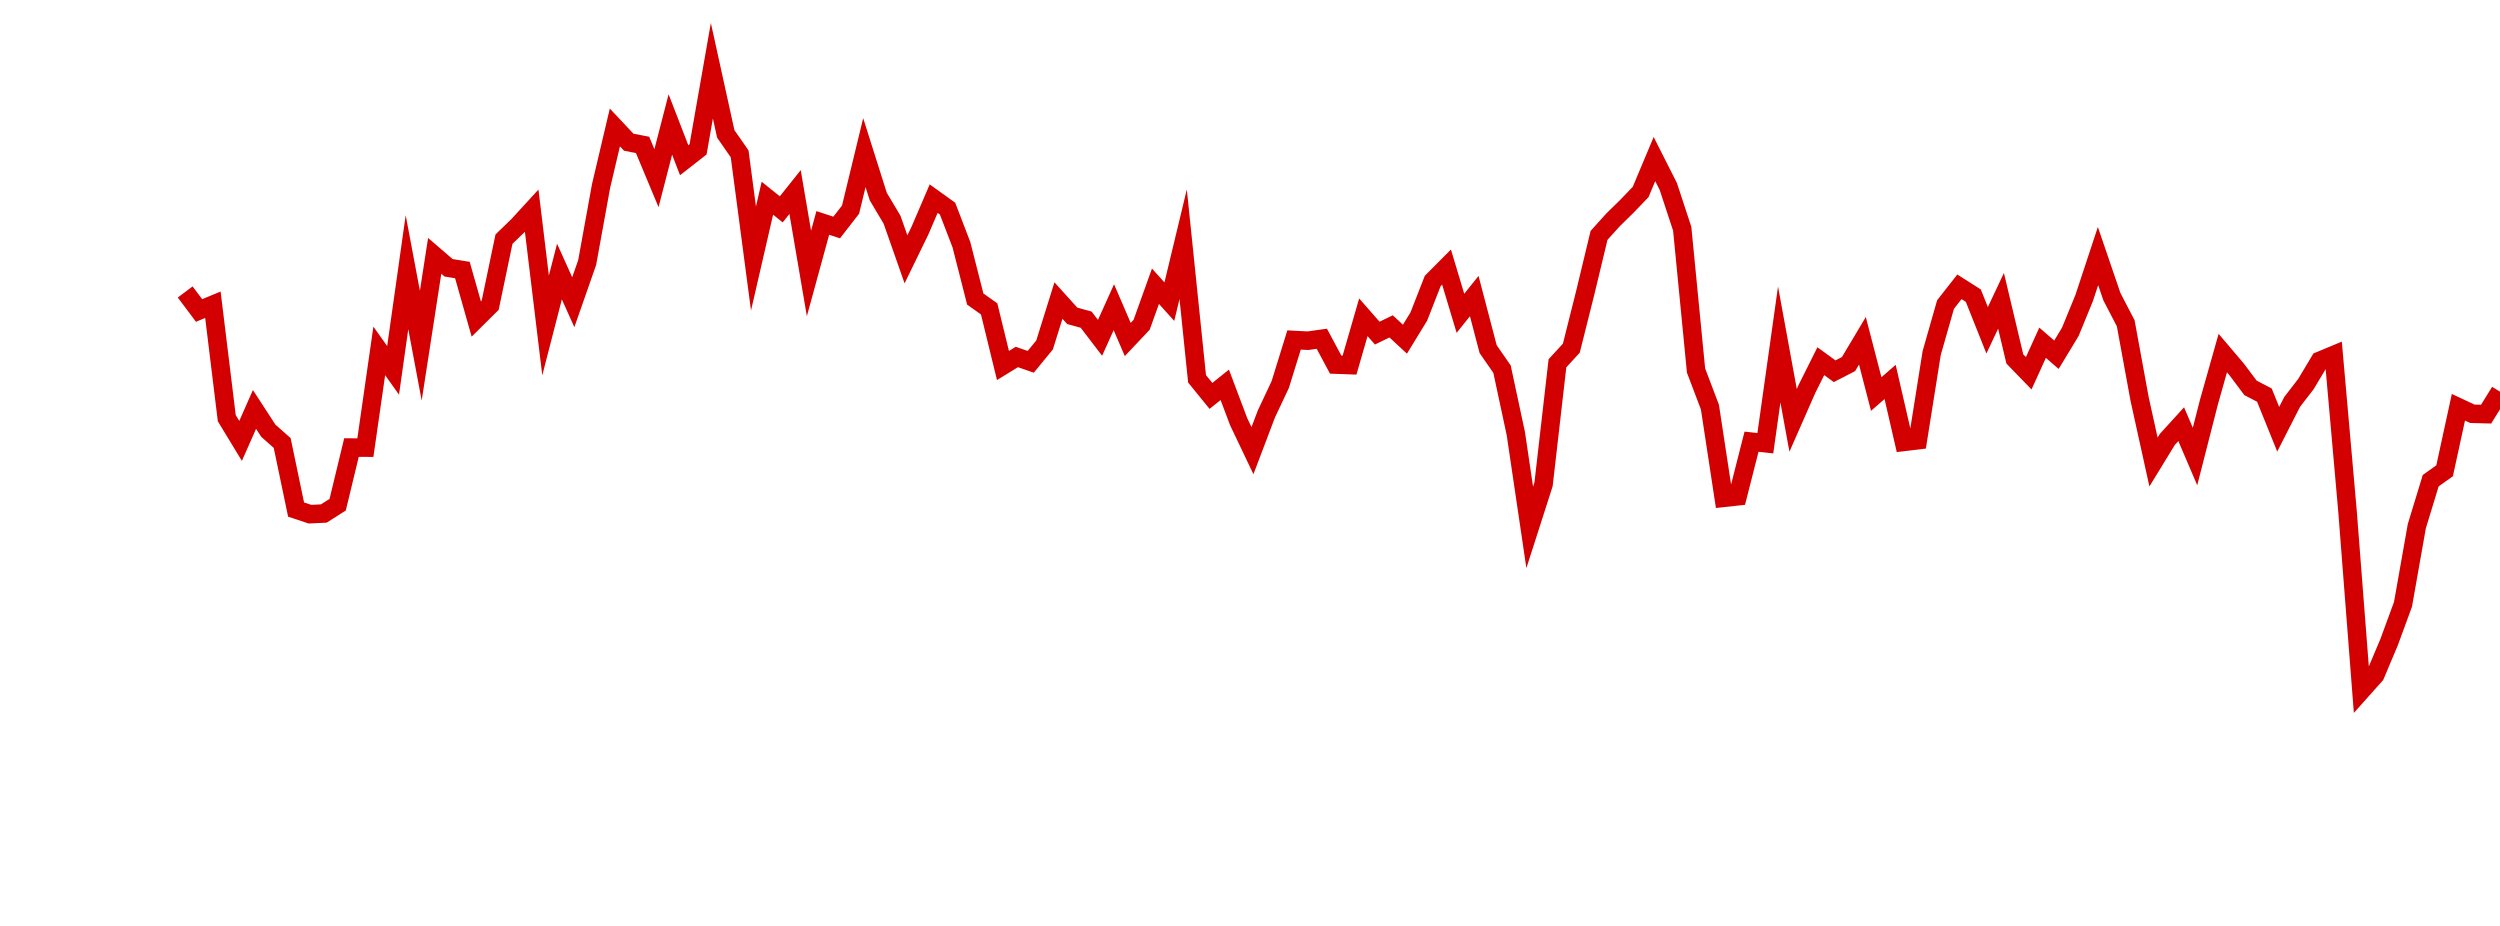 <?xml version="1.0" encoding="UTF-8"?>
<svg xmlns="http://www.w3.org/2000/svg" xmlns:xlink="http://www.w3.org/1999/xlink" width="135pt" height="50pt" viewBox="0 0 135 50" version="1.1">
<defs>
<clipPath id="oggUayJse2__clip1">
  <path d="M 9.5 0 L 135 0 L 135 40.5 L 9.5 40.5 Z M 9.5 0 "/>
</clipPath>
</defs>
<g id="surface2356795">
<g clip-path="url(#oggUayJse2__clip1)" clip-rule="nonzero">
<path style="fill:none;stroke-width:1;stroke-linecap:butt;stroke-linejoin:miter;stroke:rgb(82.353%,0%,0%);stroke-opacity:1;stroke-miterlimit:10;" d="M 10 15.766 L 10.75 16.766 L 11.496 16.457 L 12.246 22.582 L 12.992 23.809 L 13.742 22.109 L 14.492 23.262 L 15.238 23.922 L 15.988 27.516 L 16.738 27.766 L 17.484 27.73 L 18.234 27.254 L 18.98 24.168 L 19.73 24.172 L 20.48 18.949 L 21.227 20 L 21.977 14.699 L 22.723 18.668 L 23.473 13.816 L 24.223 14.461 L 24.969 14.582 L 25.719 17.227 L 26.469 16.484 L 27.215 12.914 L 27.965 12.188 L 28.711 11.375 L 29.461 17.574 L 30.211 14.664 L 30.957 16.32 L 31.707 14.176 L 32.457 10.047 L 33.203 6.883 L 33.953 7.68 L 34.699 7.824 L 35.449 9.621 L 36.199 6.723 L 36.945 8.652 L 37.695 8.066 L 38.441 3.82 L 39.191 7.23 L 39.941 8.309 L 40.688 13.961 L 41.438 10.703 L 42.188 11.305 L 42.934 10.371 L 43.684 14.766 L 44.43 12.039 L 45.18 12.285 L 45.93 11.32 L 46.676 8.242 L 47.426 10.613 L 48.172 11.867 L 48.922 14.004 L 49.672 12.465 L 50.418 10.727 L 51.168 11.266 L 51.918 13.219 L 52.664 16.148 L 53.414 16.68 L 54.16 19.738 L 54.91 19.277 L 55.66 19.539 L 56.406 18.629 L 57.156 16.23 L 57.902 17.055 L 58.652 17.262 L 59.402 18.242 L 60.148 16.59 L 60.898 18.332 L 61.648 17.539 L 62.395 15.457 L 63.145 16.289 L 63.891 13.188 L 64.641 20.457 L 65.391 21.379 L 66.137 20.781 L 66.887 22.77 L 67.633 24.336 L 68.383 22.359 L 69.133 20.766 L 69.879 18.359 L 70.629 18.398 L 71.379 18.293 L 72.125 19.688 L 72.875 19.715 L 73.621 17.133 L 74.371 17.988 L 75.121 17.625 L 75.867 18.316 L 76.617 17.09 L 77.367 15.172 L 78.113 14.422 L 78.863 16.918 L 79.609 15.988 L 80.359 18.852 L 81.109 19.934 L 81.855 23.414 L 82.605 28.48 L 83.352 26.152 L 84.102 19.617 L 84.852 18.801 L 85.598 15.828 L 86.348 12.711 L 87.098 11.879 L 87.844 11.148 L 88.594 10.367 L 89.34 8.59 L 90.09 10.074 L 90.84 12.355 L 91.586 20.008 L 92.336 21.984 L 93.082 26.883 L 93.832 26.801 L 94.582 23.852 L 95.328 23.934 L 96.078 18.602 L 96.828 22.699 L 97.574 21.004 L 98.324 19.504 L 99.07 20.047 L 99.82 19.66 L 100.57 18.402 L 101.316 21.277 L 102.066 20.625 L 102.812 23.863 L 103.562 23.773 L 104.312 19.059 L 105.059 16.445 L 105.809 15.488 L 106.559 15.965 L 107.305 17.836 L 108.055 16.246 L 108.801 19.383 L 109.551 20.156 L 110.301 18.508 L 111.047 19.156 L 111.797 17.918 L 112.543 16.098 L 113.293 13.828 L 114.043 16.023 L 114.789 17.457 L 115.539 21.547 L 116.289 24.949 L 117.035 23.73 L 117.785 22.906 L 118.531 24.652 L 119.281 21.719 L 120.031 19.066 L 120.777 19.945 L 121.527 20.945 L 122.277 21.336 L 123.023 23.18 L 123.773 21.707 L 124.52 20.738 L 125.27 19.484 L 126.02 19.172 L 126.766 27.613 L 127.516 37.289 L 128.262 36.453 L 129.012 34.676 L 129.762 32.633 L 130.508 28.414 L 131.258 25.957 L 132.008 25.422 L 132.754 21.992 L 133.504 22.344 L 134.25 22.363 L 135 21.152 "/>
</g>
</g>
</svg>
